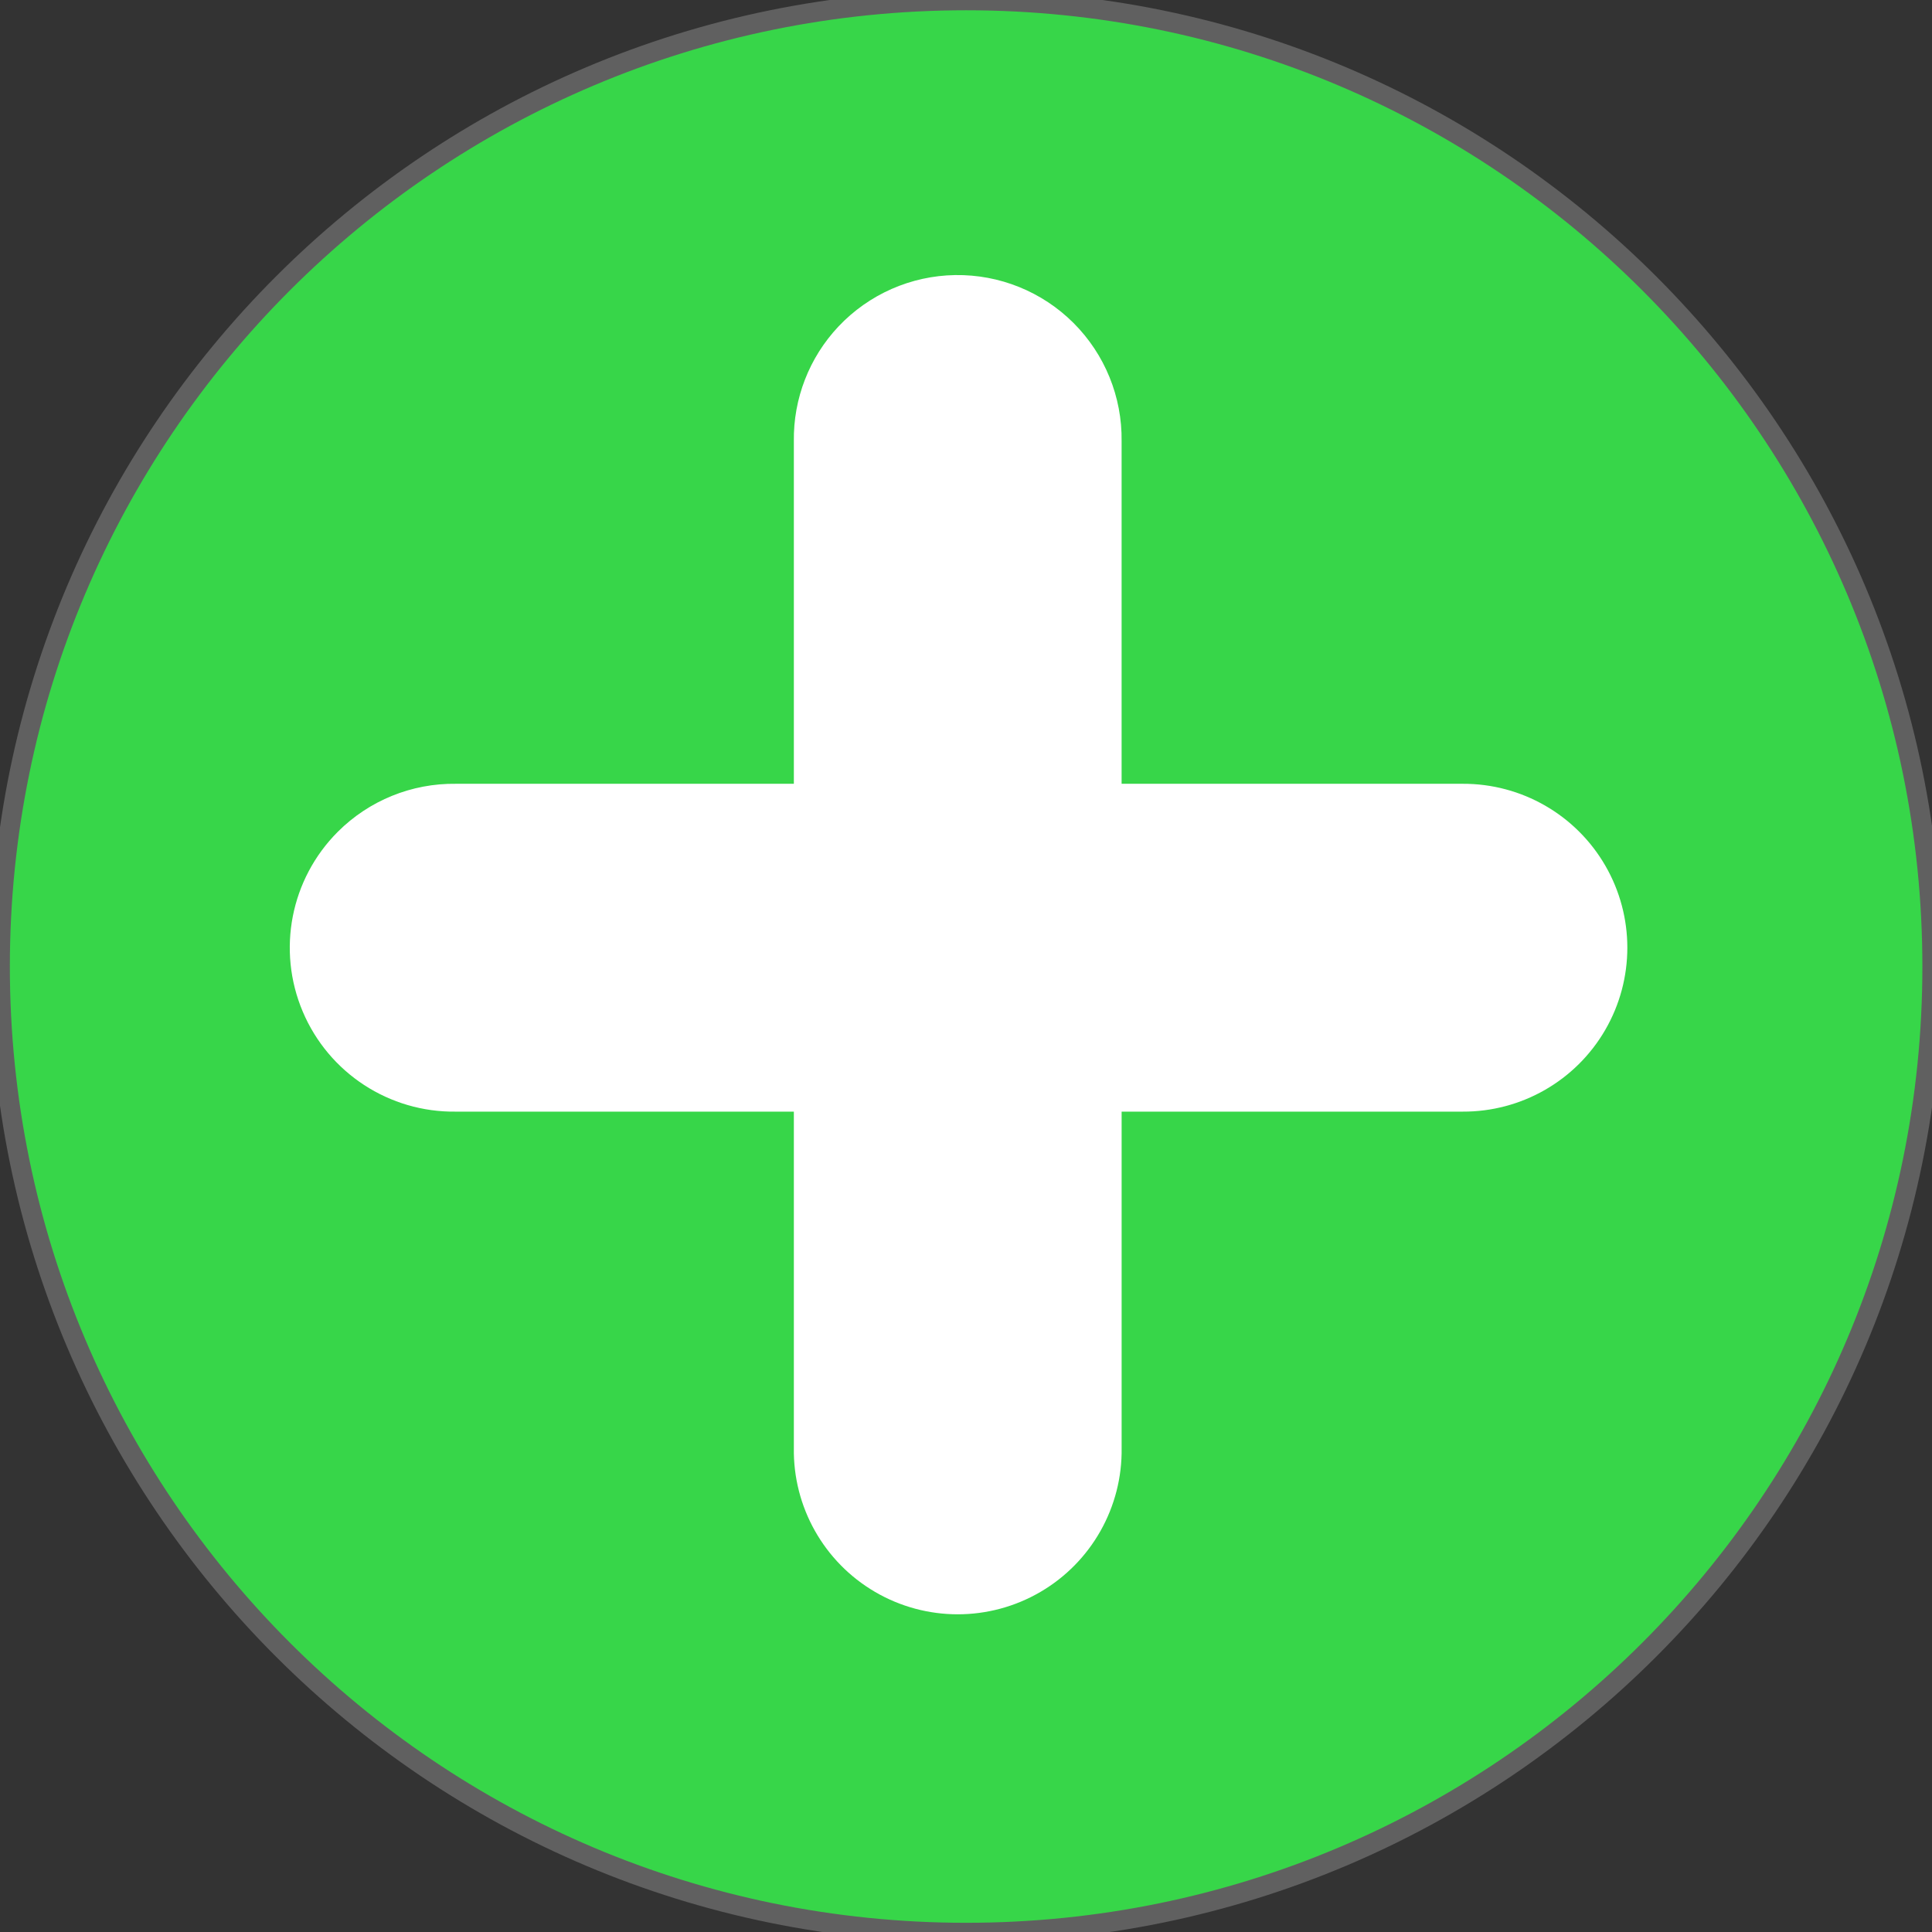 <?xml version="1.0" encoding="UTF-8" standalone="yes"?>
<svg xmlns="http://www.w3.org/2000/svg" xmlns:xlink="http://www.w3.org/1999/xlink" width="375px" height="375px" viewBox="0 0 375 375" version="1.1">
  <rect x="0" y="0" width="375" height="375" fill="#333333" stroke="none"/>
  <g id="surface1">
    <path style="fill-rule:nonzero;fill:rgb(21.569%,83.922%,28.627%);fill-opacity:1;stroke-width:1;stroke-linecap:butt;stroke-linejoin:miter;stroke:rgb(37.647%,37.647%,37.647%);stroke-opacity:1;stroke-miterlimit:4;" d="M 98 49.021 C 98 76.084 76.062 98.021 49 98.021 C 21.938 98.021 0 76.084 0 49.021 C 0 21.959 21.938 0.021 49 0.021 C 76.062 0.021 98 21.959 98 49.021 Z M 98 49.021 " transform="matrix(3.827,0,0,3.827,0,0)"/>
    <path style=" stroke:none;fill-rule:nonzero;fill:rgb(100%,100%,100%);fill-opacity:1;" d="M 185.398 53.391 C 176.809 53.523 168.637 57.125 162.738 63.379 C 157.074 69.395 153.969 77.379 154.086 85.641 L 154.086 152.133 L 88.527 152.133 C 79.93 152.012 71.645 155.371 65.566 161.453 C 56.406 170.613 53.711 184.414 58.762 196.348 C 63.809 208.281 75.586 215.961 88.539 215.766 L 154.086 215.766 L 154.086 281.004 C 153.898 292.488 159.918 303.184 169.836 308.984 C 179.754 314.785 192.027 314.785 201.945 308.992 C 211.863 303.199 217.891 292.504 217.707 281.02 L 217.707 215.766 L 283.895 215.766 C 295.297 215.82 305.855 209.77 311.574 199.906 C 317.293 190.043 317.297 177.871 311.582 168.008 C 305.871 158.141 295.312 152.086 283.91 152.133 L 217.703 152.133 L 217.703 85.641 C 217.82 77.043 214.453 68.766 208.367 62.688 C 202.281 56.613 193.996 53.262 185.398 53.391 Z M 185.398 53.391 "/>
  </g>
</svg>